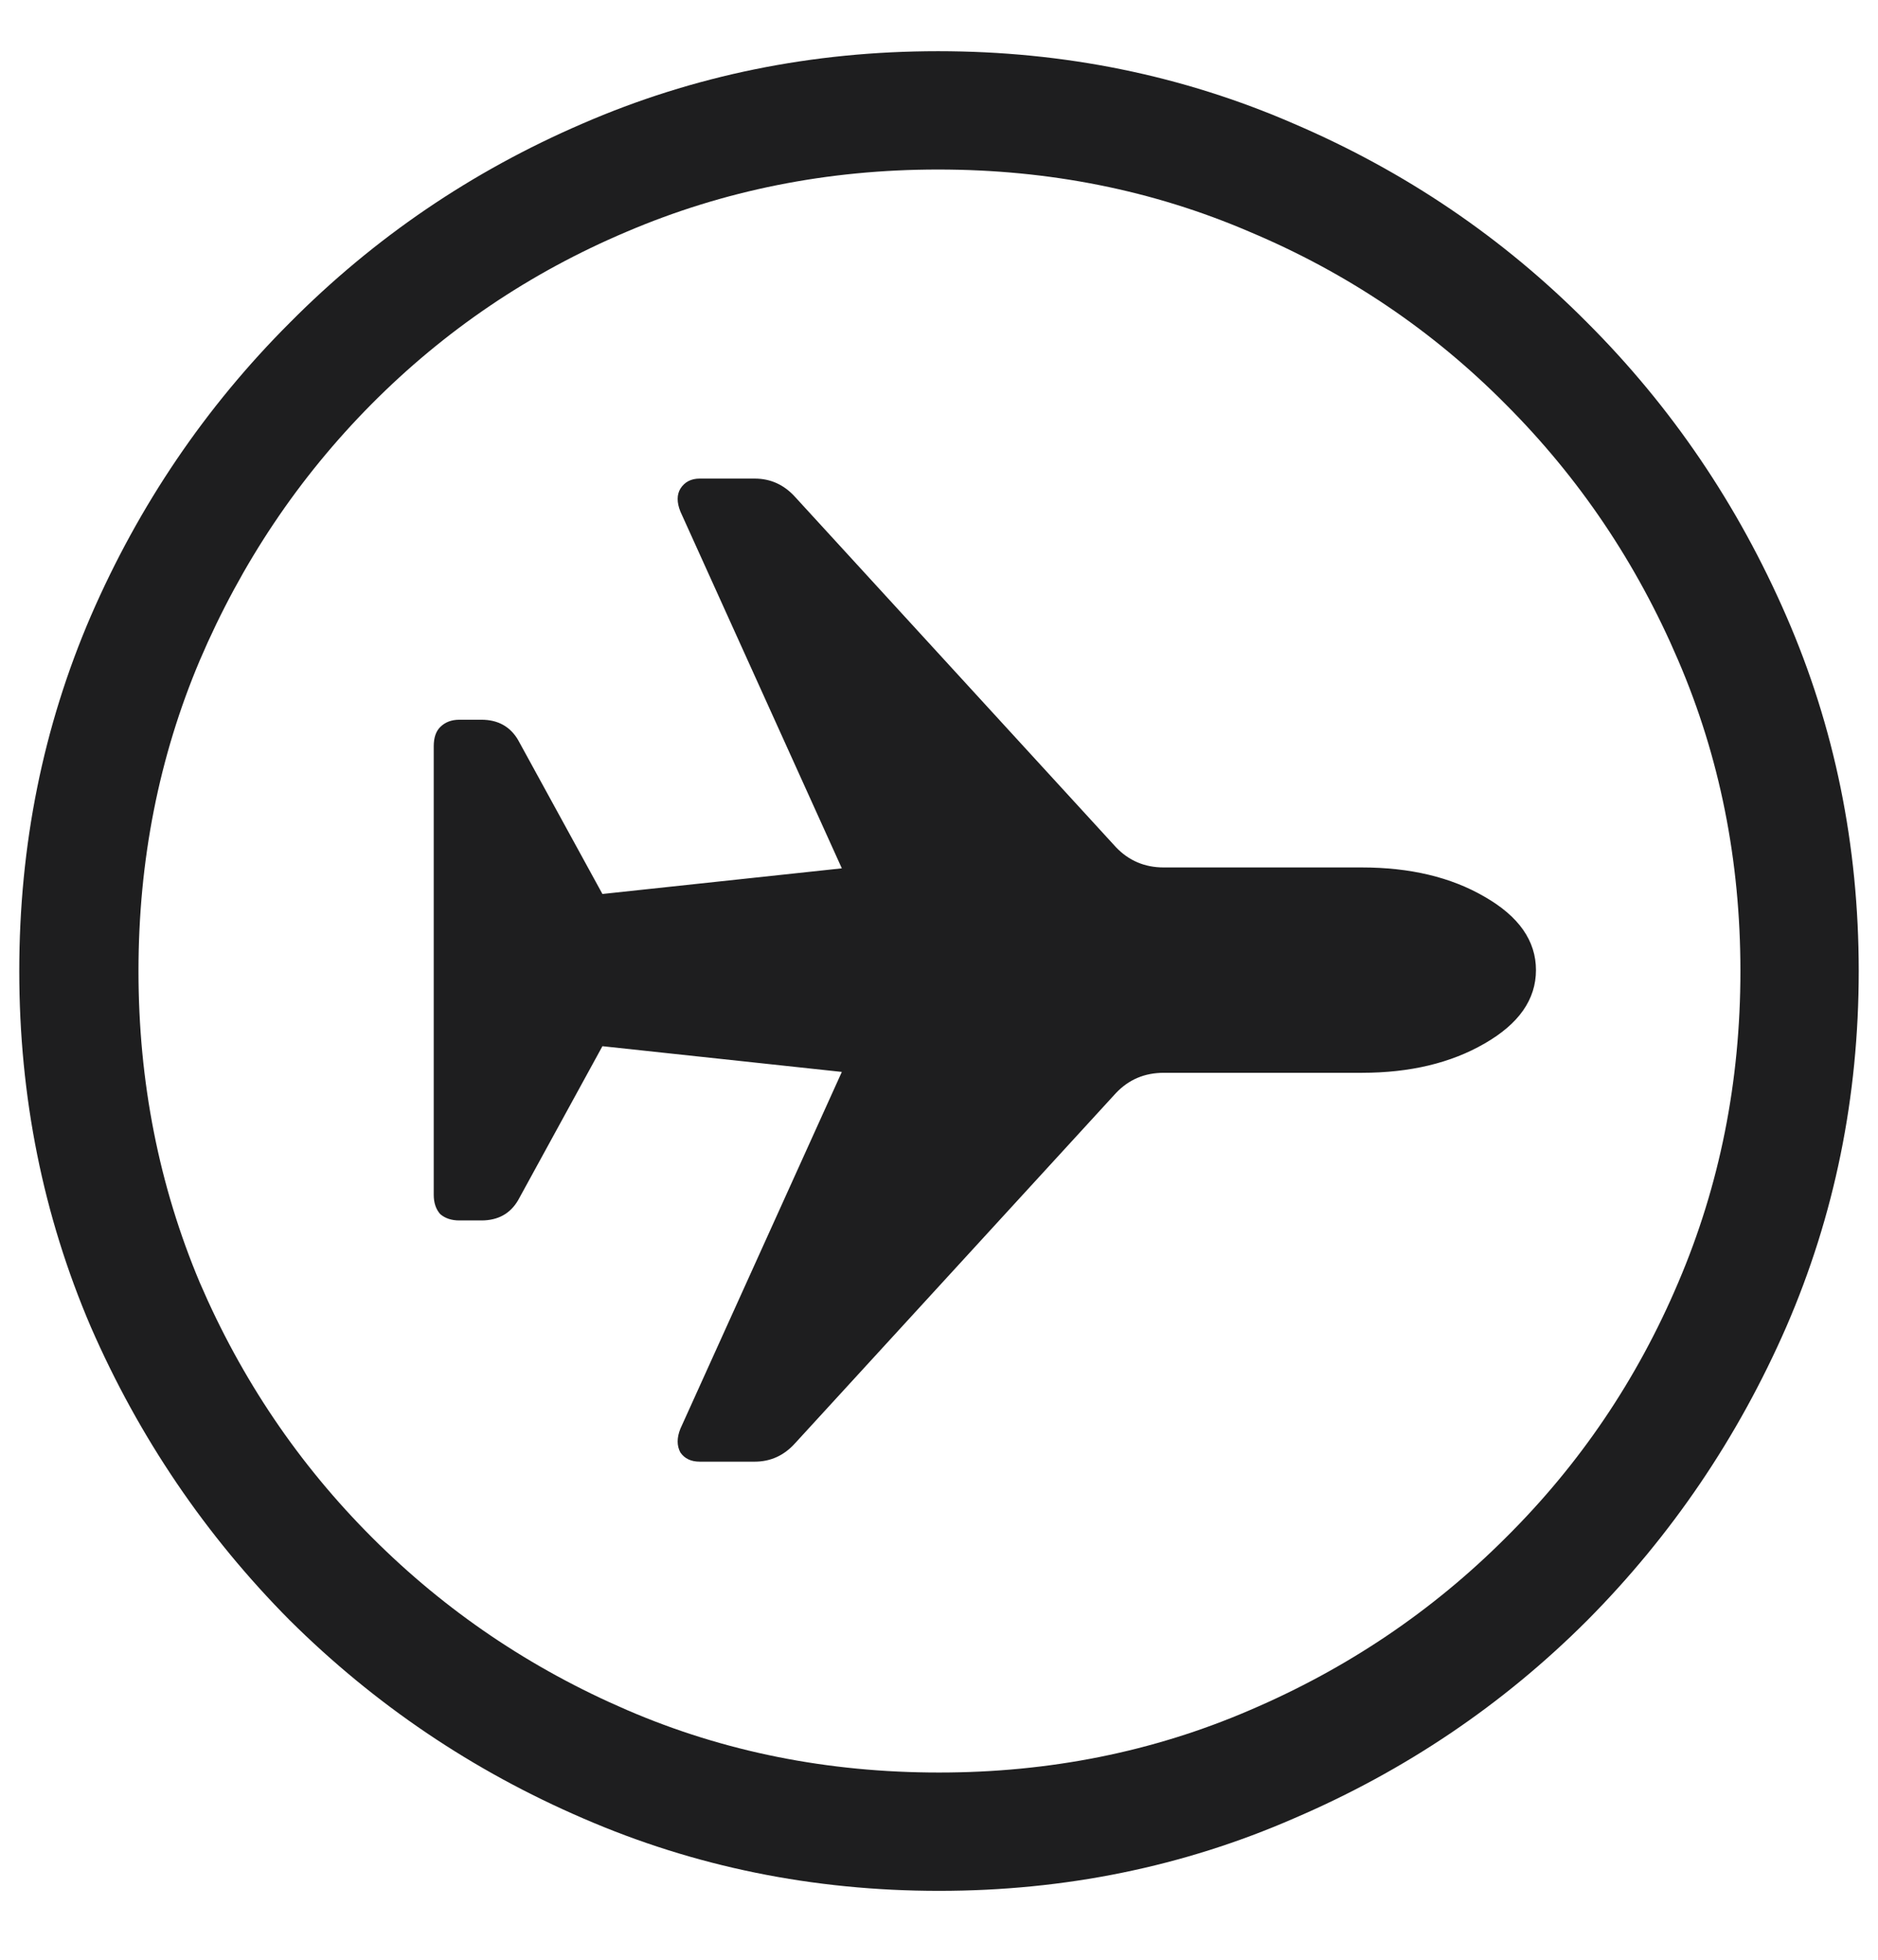 <svg width="23" height="24" viewBox="0 0 23 24" fill="none" xmlns="http://www.w3.org/2000/svg">
<path d="M11.5 23.156C9.958 23.156 8.505 22.86 7.143 22.269C5.787 21.685 4.59 20.876 3.549 19.843C2.516 18.802 1.703 17.604 1.112 16.249C0.528 14.886 0.236 13.434 0.236 11.892C0.236 10.349 0.528 8.901 1.112 7.545C1.703 6.183 2.516 4.985 3.549 3.952C4.582 2.911 5.776 2.099 7.131 1.515C8.494 0.923 9.946 0.627 11.489 0.627C13.031 0.627 14.484 0.923 15.846 1.515C17.209 2.099 18.407 2.911 19.44 3.952C20.473 4.985 21.285 6.183 21.877 7.545C22.468 8.901 22.764 10.349 22.764 11.892C22.764 13.434 22.468 14.886 21.877 16.249C21.285 17.604 20.473 18.802 19.44 19.843C18.407 20.876 17.209 21.685 15.846 22.269C14.491 22.86 13.042 23.156 11.5 23.156ZM11.5 21.707C12.855 21.707 14.124 21.453 15.307 20.943C16.498 20.434 17.542 19.73 18.44 18.832C19.346 17.934 20.05 16.893 20.552 15.71C21.061 14.52 21.315 13.247 21.315 11.892C21.315 10.537 21.061 9.267 20.552 8.084C20.043 6.894 19.339 5.85 18.44 4.951C17.542 4.045 16.498 3.341 15.307 2.84C14.124 2.331 12.851 2.076 11.489 2.076C10.134 2.076 8.861 2.331 7.67 2.84C6.487 3.341 5.447 4.045 4.548 4.951C3.657 5.85 2.957 6.894 2.448 8.084C1.947 9.267 1.696 10.537 1.696 11.892C1.696 13.247 1.947 14.52 2.448 15.71C2.957 16.893 3.661 17.934 4.56 18.832C5.458 19.73 6.499 20.434 7.682 20.943C8.865 21.453 10.137 21.707 11.5 21.707ZM18.811 11.88C18.811 12.24 18.601 12.539 18.182 12.779C17.77 13.018 17.269 13.138 16.677 13.138H14.252C14.019 13.138 13.825 13.22 13.668 13.385L9.737 17.675C9.602 17.825 9.437 17.9 9.243 17.9H8.569C8.464 17.9 8.385 17.863 8.333 17.788C8.288 17.705 8.288 17.608 8.333 17.496L10.31 13.127L7.378 12.812L6.345 14.699C6.248 14.864 6.098 14.946 5.896 14.946H5.626C5.529 14.946 5.451 14.92 5.391 14.868C5.338 14.808 5.312 14.729 5.312 14.632V9.14C5.312 9.035 5.338 8.957 5.391 8.904C5.451 8.844 5.529 8.814 5.626 8.814H5.896C6.098 8.814 6.248 8.897 6.345 9.062L7.378 10.948L10.31 10.634L8.333 6.265C8.288 6.153 8.288 6.059 8.333 5.984C8.385 5.902 8.464 5.861 8.569 5.861H9.243C9.437 5.861 9.602 5.936 9.737 6.085L13.668 10.376C13.825 10.54 14.019 10.623 14.252 10.623H16.677C17.269 10.623 17.77 10.742 18.182 10.982C18.601 11.222 18.811 11.521 18.811 11.88Z" fill="#1E1E1F"/>
</svg>

